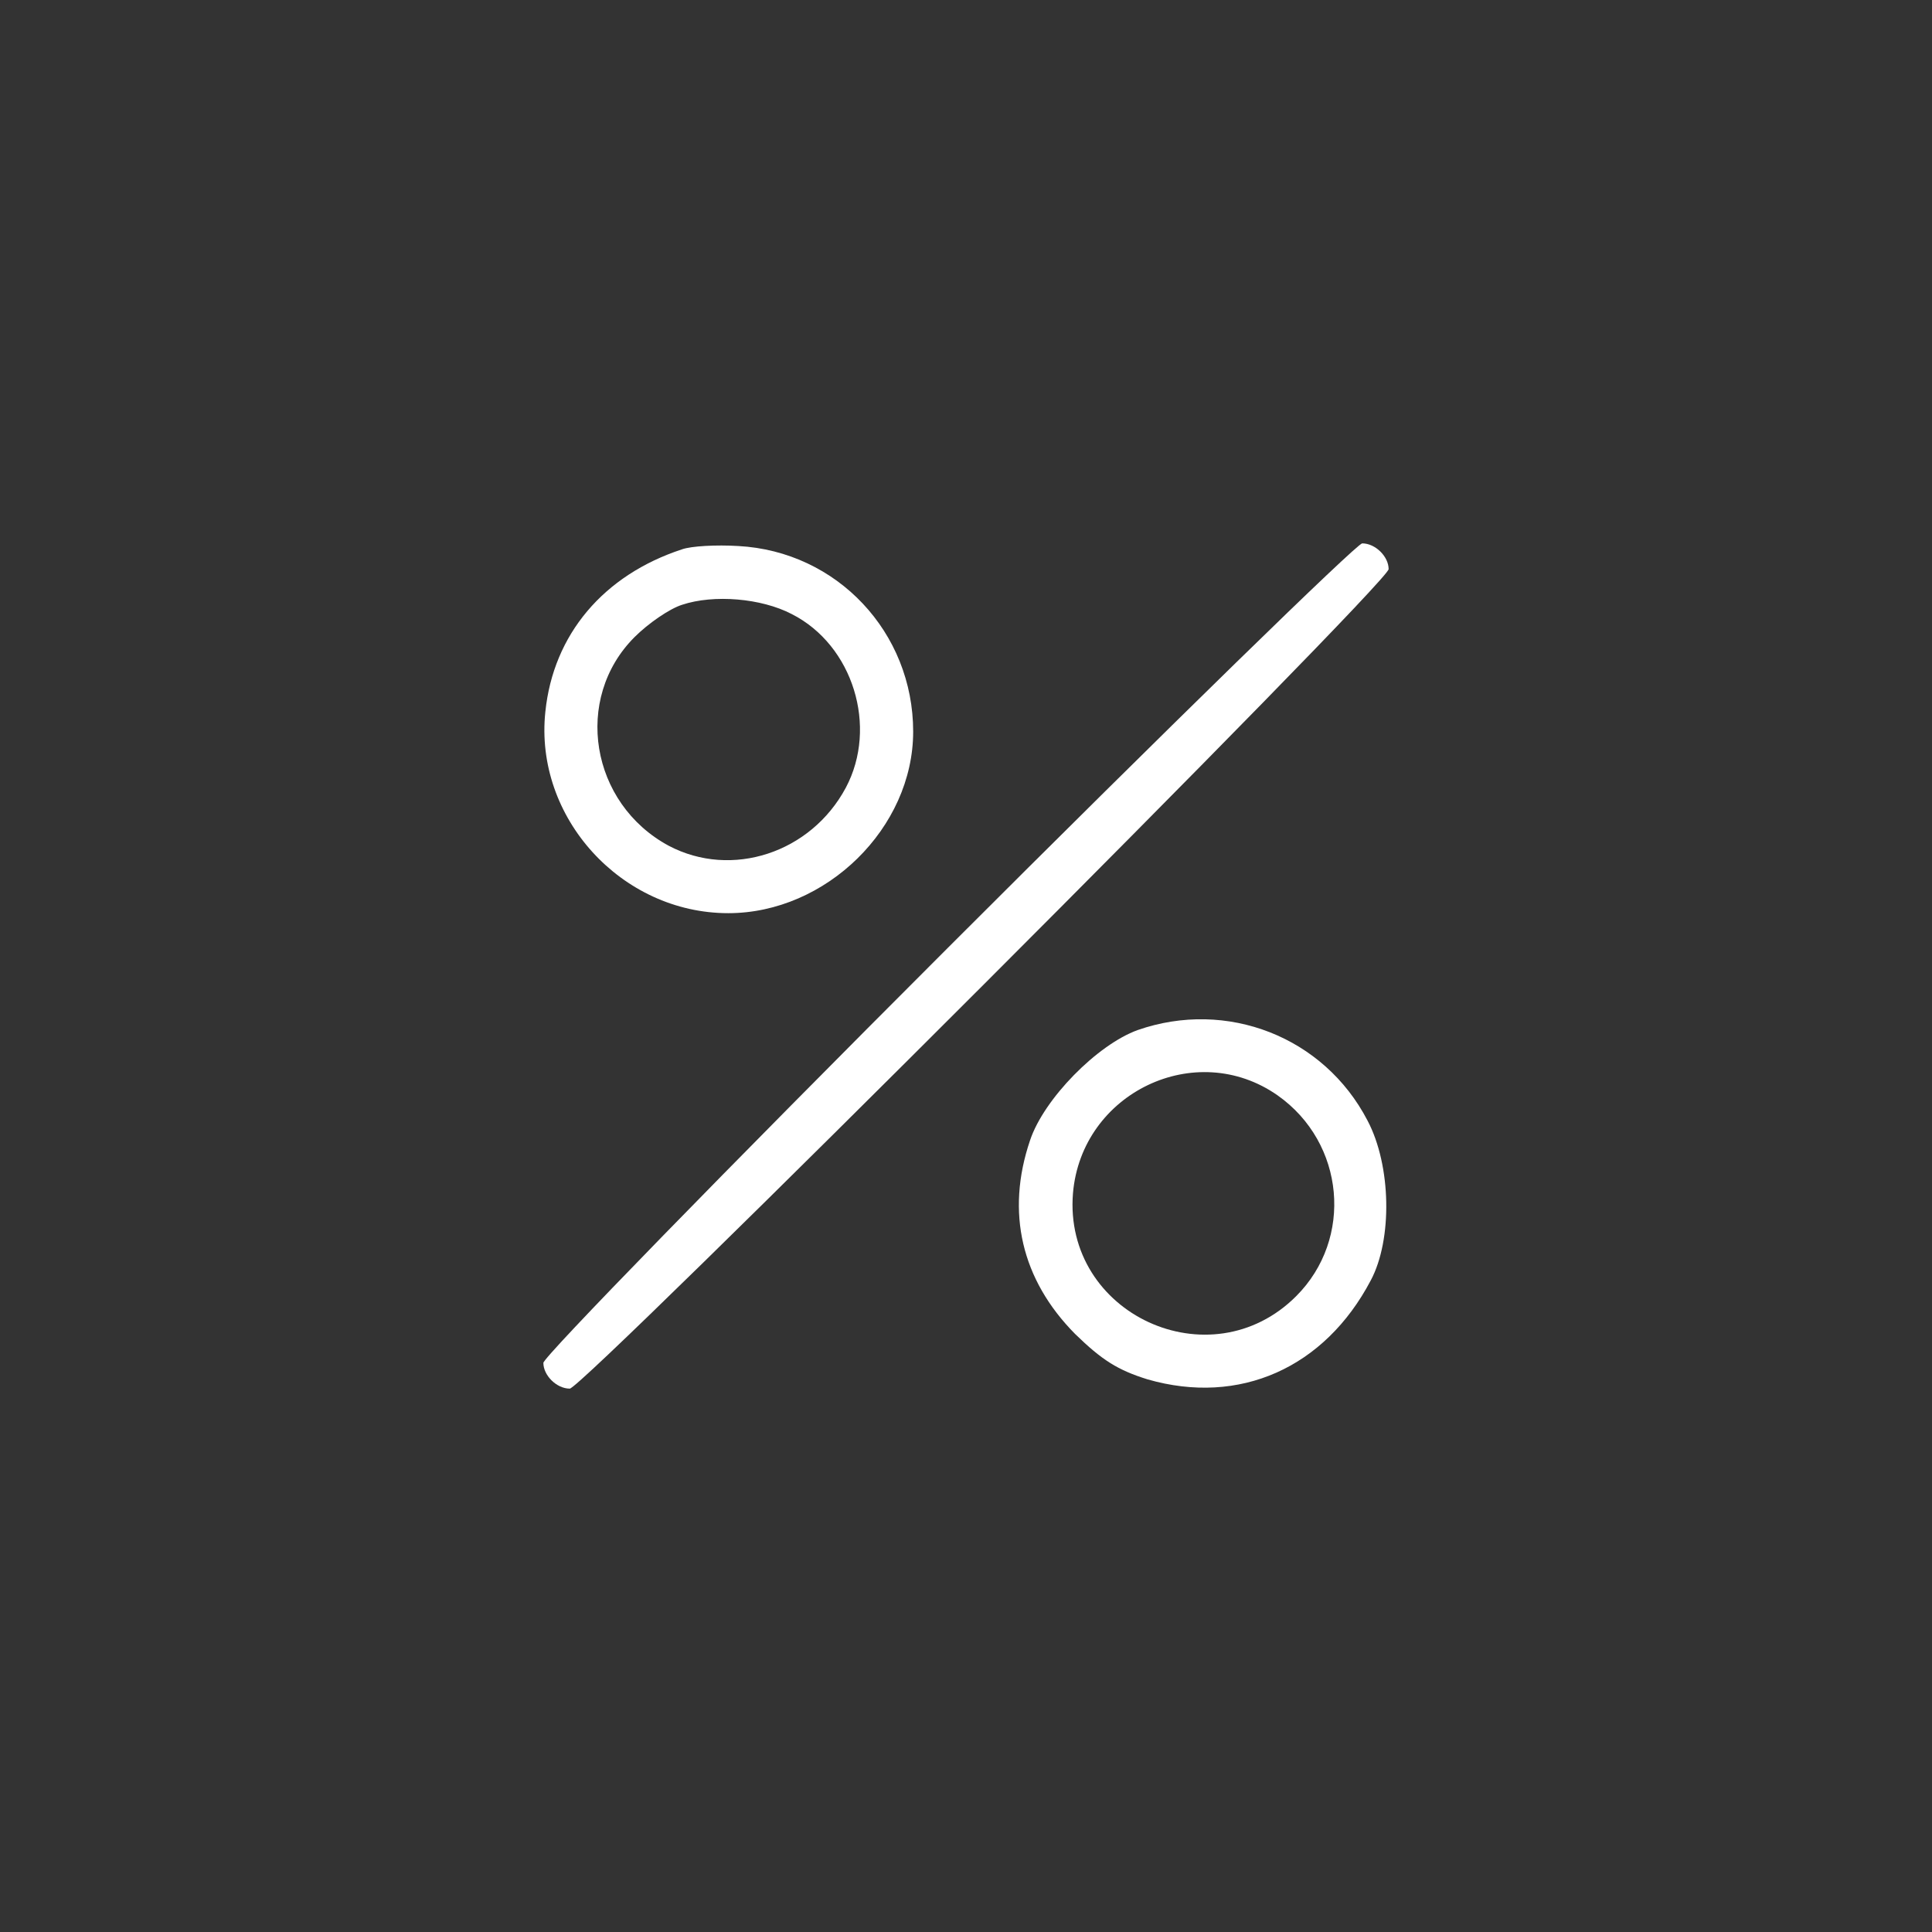 <svg width="800" height="800" viewBox="0 0 800 800" fill="none" xmlns="http://www.w3.org/2000/svg">
<rect x="0" y="0" width="800" height="800" fill="#333333" stroke="none"/>
<g clip-path="url(#clip0_3346_697)">
<path d="M282.422 227.461C249.883 238.125 229.101 262.734 225.82 294.727C221.172 338.477 257.265 378.125 301.562 378.125C342.031 378.125 378.125 342.852 378.125 302.93C378.125 261.914 346.679 228.281 305.664 226.094C296.64 225.547 286.25 226.094 282.422 227.461ZM327.812 254.258C353.242 267.109 363.633 301.016 350.234 326.172C335.742 353.242 302.929 363.906 276.953 350.234C244.414 332.734 237.304 289.258 262.734 263.828C268.476 258.086 277.226 252.07 282.422 250.43C295.547 246.055 315.234 247.695 327.812 254.258Z" fill="white"/>
<path d="M392.344 392.617C300.469 484.492 225 561.875 225 564.336C225 569.531 230.469 575 235.938 575C241.406 575 575 241.406 575 235.664C575 230.469 569.531 225 564.062 225C561.875 225 484.492 300.469 392.344 392.617Z" fill="white"/>
<path d="M471.094 426.524C454.415 432.539 432.266 454.961 426.524 472.188C416.407 501.992 422.969 529.883 445.118 552.305C456.329 563.242 462.891 567.344 475.196 571.172C513.204 582.11 548.477 566.524 567.618 530.156C576.641 513.203 576.094 482.578 566.251 463.985C548.204 429.258 508.008 413.672 471.094 426.524ZM529.063 453.594C556.954 473.281 560.508 512.93 536.719 536.719C501.173 572.266 440.196 544.102 444.298 494.063C447.852 452.5 495.157 429.805 529.063 453.594Z" fill="white"/>
</g>
<defs>
<clipPath id="clip0_3346_697">
<rect width="350" height="350" fill="white" transform="translate(225 225)"/>
</clipPath>
</defs>
</svg>
